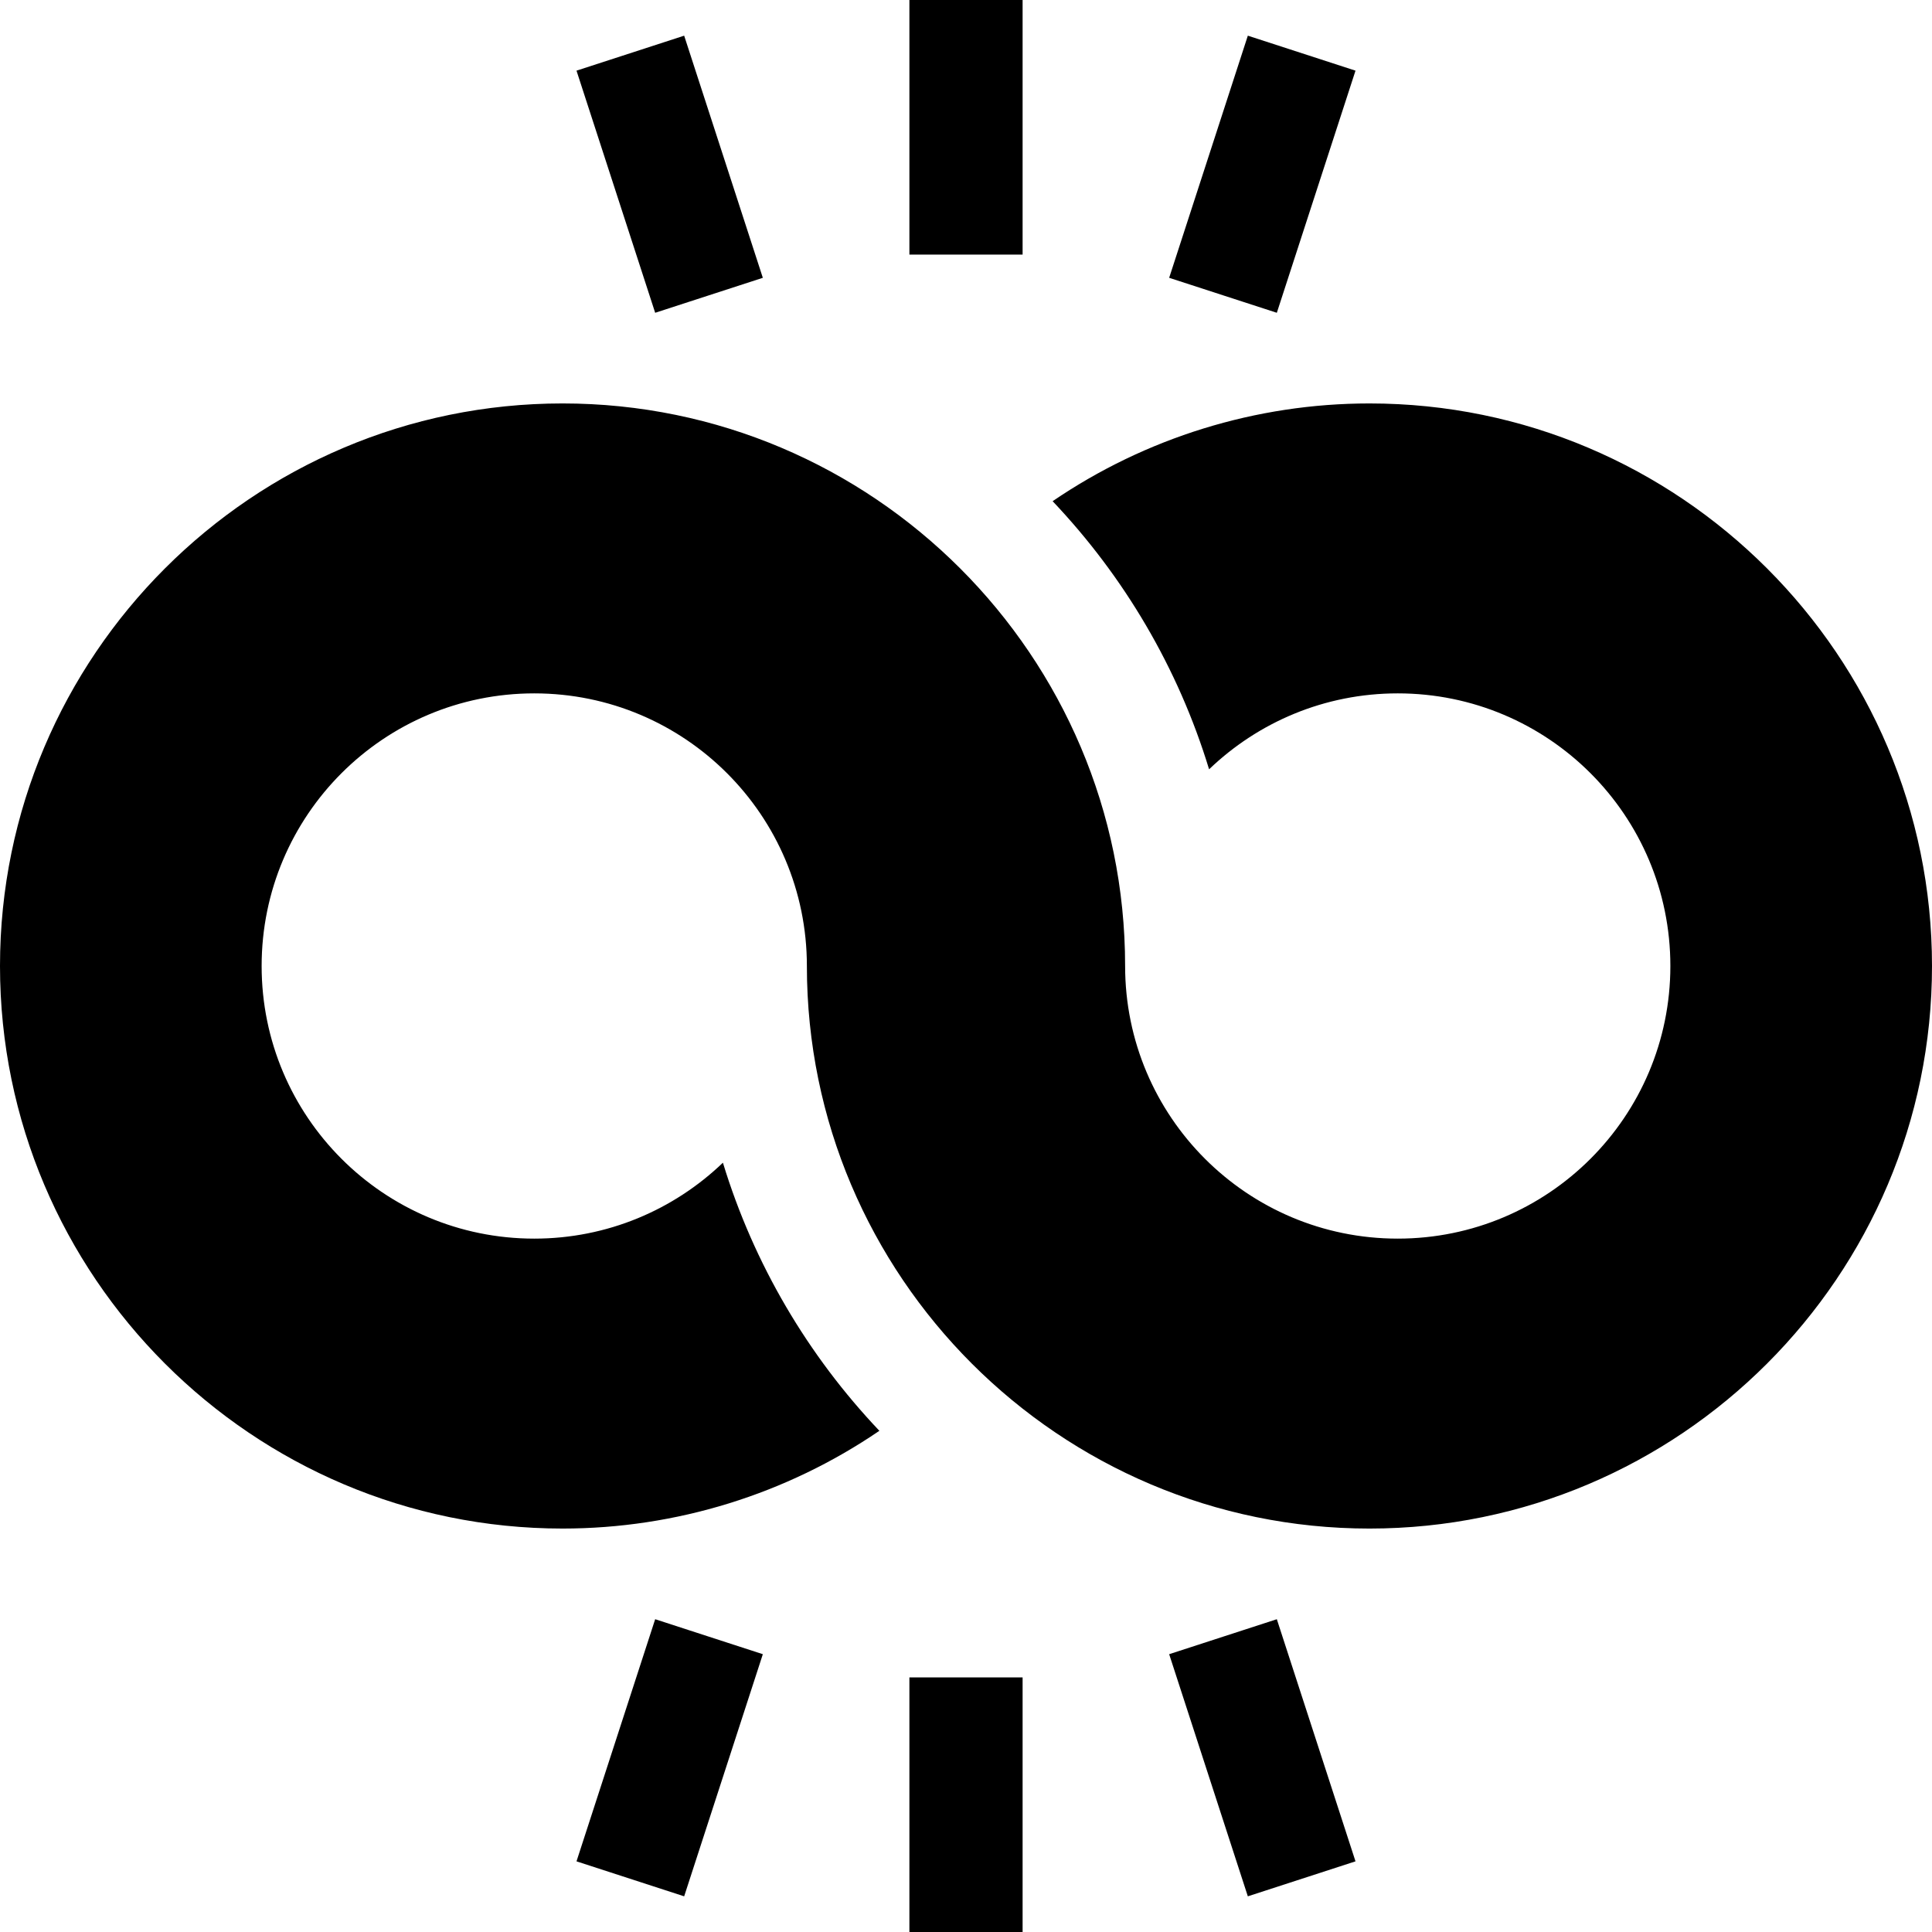 <svg xmlns="http://www.w3.org/2000/svg" id="Capa_1" height="512" viewBox="0 0 512 512" width="512"><g><path d="m362.916 106.916c-30.071 0-59.33 9.107-83.96 25.906 18.894 19.91 33.264 44.147 41.465 71.05 12.98-12.452 30.587-20.12 49.995-20.12 39.901 0 72.248 32.346 72.248 72.248s-32.346 72.248-72.248 72.248-72.248-32.347-72.248-72.248c0-82.205-66.879-149.084-149.084-149.084s-149.084 66.879-149.084 149.084 66.879 149.084 149.084 149.084c30.07 0 59.33-9.108 83.96-25.906-18.893-19.91-33.264-44.147-41.465-71.05-12.98 12.452-30.587 20.12-49.995 20.12-39.901 0-72.248-32.346-72.248-72.248s32.346-72.248 72.248-72.248 72.248 32.346 72.248 72.248c0 82.205 66.879 149.084 149.084 149.084s149.084-66.879 149.084-149.084-66.879-149.084-149.084-149.084z"></path><path d="m241 0h30v67.469h-30z"></path><path d="m241 444.531h30v67.469h-30z"></path><path d="m173.628 82.891 8.781-2.853 19.75-6.417-20.849-64.167-28.531 9.271 19.39 59.676z"></path><path d="m338.373 429.109-8.781 2.853-19.751 6.417 20.849 64.167 28.532-9.271-19.39-59.676z"></path><path d="m338.373 82.891 1.452-4.471 19.397-59.695-28.532-9.271-20.849 64.167 19.79 6.43z"></path><path d="m173.628 429.109-1.453 4.471-19.396 59.695 28.531 9.271 20.849-64.167-19.79-6.43z"></path></g></svg>